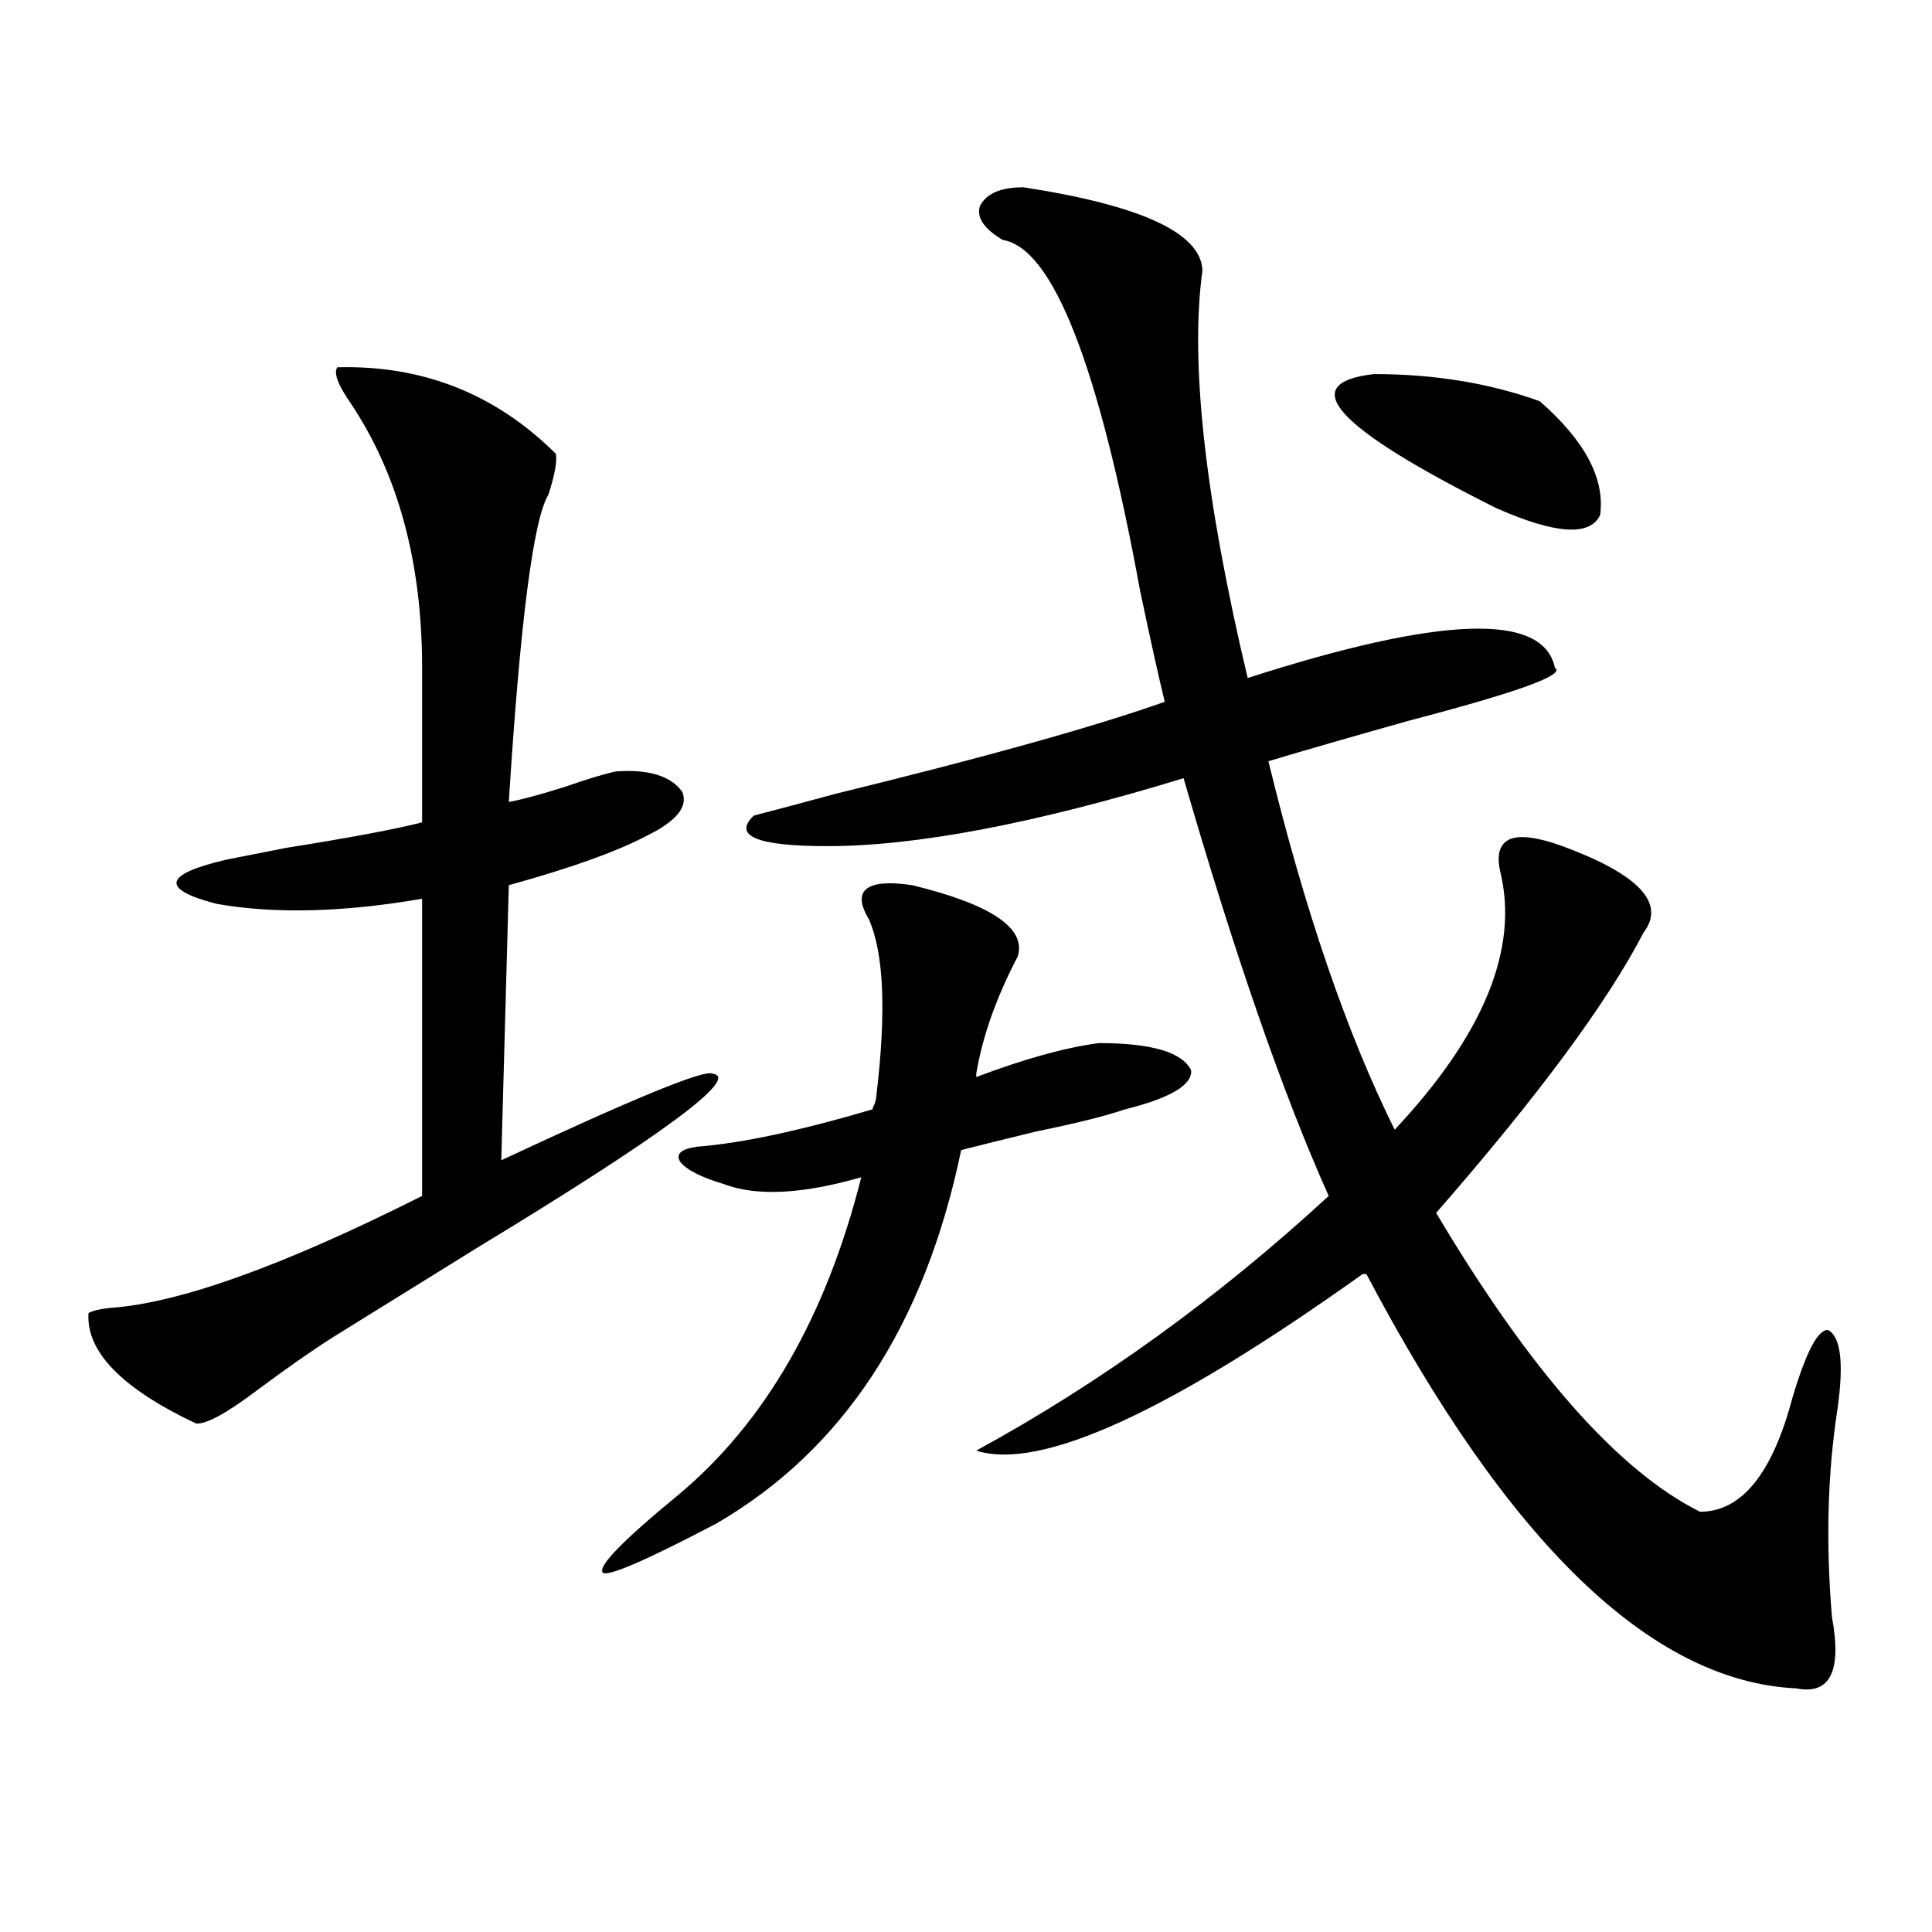 <?xml version="1.0" encoding="utf-8"?>
<!-- Generator: Adobe Illustrator 16.0.0, SVG Export Plug-In . SVG Version: 6.00 Build 0)  -->
<!DOCTYPE svg PUBLIC "-//W3C//DTD SVG 1.1//EN" "http://www.w3.org/Graphics/SVG/1.1/DTD/svg11.dtd">
<svg version="1.1" id="图层_1" xmlns="http://www.w3.org/2000/svg" xmlns:xlink="http://www.w3.org/1999/xlink" x="0px" y="0px"
	 width="1000px" height="1000px" viewBox="0 0 1000 1000" enable-background="new 0 0 1000 1000" xml:space="preserve">
<path d="M174.581,190.102c44.222-1.167,81.949,13.774,113.168,44.824c0.641,4.106-0.655,11.138-3.902,21.094
	c-7.805,12.896-14.634,65.918-20.487,159.082c6.494-1.167,16.25-3.804,29.268-7.91c11.707-4.093,20.487-6.729,26.341-7.91
	c16.905-1.167,28.292,2.349,34.146,10.547c3.247,7.622-2.927,15.243-18.536,22.852c-15.609,8.212-39.358,16.699-71.218,25.488
	l-3.902,142.383c68.932-32.218,105.363-47.159,109.266-44.824c14.954,1.758-25.365,31.641-120.973,89.648
	c-31.219,19.336-56.264,34.868-75.12,46.582c-11.066,7.031-24.069,16.122-39.023,27.246c-16.265,12.305-26.996,18.169-32.194,17.578
	c-38.383-18.155-56.919-37.202-55.608-57.129c1.951-1.167,5.519-2.046,10.731-2.637c35.762-2.335,89.754-21.671,161.947-58.008
	V465.199c-40.975,7.031-76.431,7.91-106.339,2.637c-29.268-7.608-27.651-15.229,4.878-22.852c5.854-1.167,16.25-3.214,31.219-6.152
	c33.17-5.273,56.584-9.668,70.242-13.184v-79.98c0-54.492-12.362-100.195-37.072-137.109
	C174.901,199.192,172.63,193.04,174.581,190.102z M360.918,593.52c22.759-1.758,53.002-8.198,90.729-19.336
	c0-0.577,0.32-1.456,0.976-2.637c0.641-1.758,0.976-3.214,0.976-4.395c5.198-43.354,3.902-73.828-3.902-91.406
	c-4.558-7.608-4.878-12.882-0.976-15.82c3.902-2.925,11.707-3.516,23.414-1.758c40.975,9.97,59.176,22.274,54.633,36.914
	c-11.066,21.094-18.216,41.309-21.463,60.645v1.758c24.71-9.366,45.853-15.229,63.413-17.578c27.316,0,43.246,4.696,47.804,14.063
	c0.641,7.622-10.731,14.364-34.146,20.215c-10.411,3.516-25.7,7.333-45.853,11.426c-16.92,4.106-29.923,7.333-39.023,9.668
	c-18.871,90.829-61.142,155.278-126.826,193.359c-35.776,18.759-55.288,27.246-58.535,25.488
	c-3.262-2.925,9.756-16.397,39.023-40.43c44.877-37.491,76.416-92.285,94.632-164.355c-30.578,8.789-54.313,9.97-71.218,3.516
	c-11.707-3.516-19.191-7.319-22.438-11.426C349.531,597.337,352.458,594.7,360.918,593.52z M529.694,96.938
	c61.127,9.38,92.025,23.73,92.681,43.066c-6.509,47.461,1.296,117.773,23.414,210.938c100.15-32.218,153.167-33.976,159.021-5.273
	c5.854,3.516-19.191,12.606-75.12,27.246c-29.268,8.212-53.657,15.243-73.169,21.094c18.856,77.344,40.64,140.927,65.364,190.723
	c46.173-49.219,64.389-93.741,54.633-133.594c-1.951-8.789-0.335-14.351,4.878-16.699c5.198-2.335,14.299-1.167,27.316,3.516
	c39.664,14.653,53.657,29.595,41.95,44.824c-18.871,36.337-54.633,84.677-107.314,145.02
	c48.779,82.04,94.297,133.594,136.582,154.688c21.463,0,37.393-19.624,47.804-58.887c7.149-24.019,13.323-35.733,18.536-35.156
	c6.494,3.516,8.125,17.001,4.878,40.43c-5.213,33.398-6.188,69.434-2.927,108.105c5.198,28.125-0.976,40.43-18.536,36.914
	c-74.8-3.516-148.944-74.995-222.434-214.453H705.3c-100.165,71.493-166.825,101.953-199.995,91.406
	c64.389-35.156,125.195-79.102,182.435-131.836c-23.414-52.144-48.459-124.214-75.12-216.211
	c-76.751,23.442-138.213,35.156-184.386,35.156c-36.432,0-49.114-5.273-38.048-15.82c9.101-2.335,23.414-6.152,42.926-11.426
	c76.736-18.745,133.32-34.565,169.752-47.461c-3.262-13.472-7.484-32.52-12.683-57.129
	c-21.463-117.183-45.212-177.827-71.218-181.934c-9.756-5.851-13.658-11.714-11.707-17.578
	C510.503,100.165,517.987,96.938,529.694,96.938z M711.153,193.617c31.219,0,59.831,4.696,85.852,14.063
	c23.414,20.517,33.811,40.142,31.219,58.887c-5.213,11.138-23.094,9.97-53.657-3.516
	C691.307,221.454,670.179,198.313,711.153,193.617z"/>
</svg>
